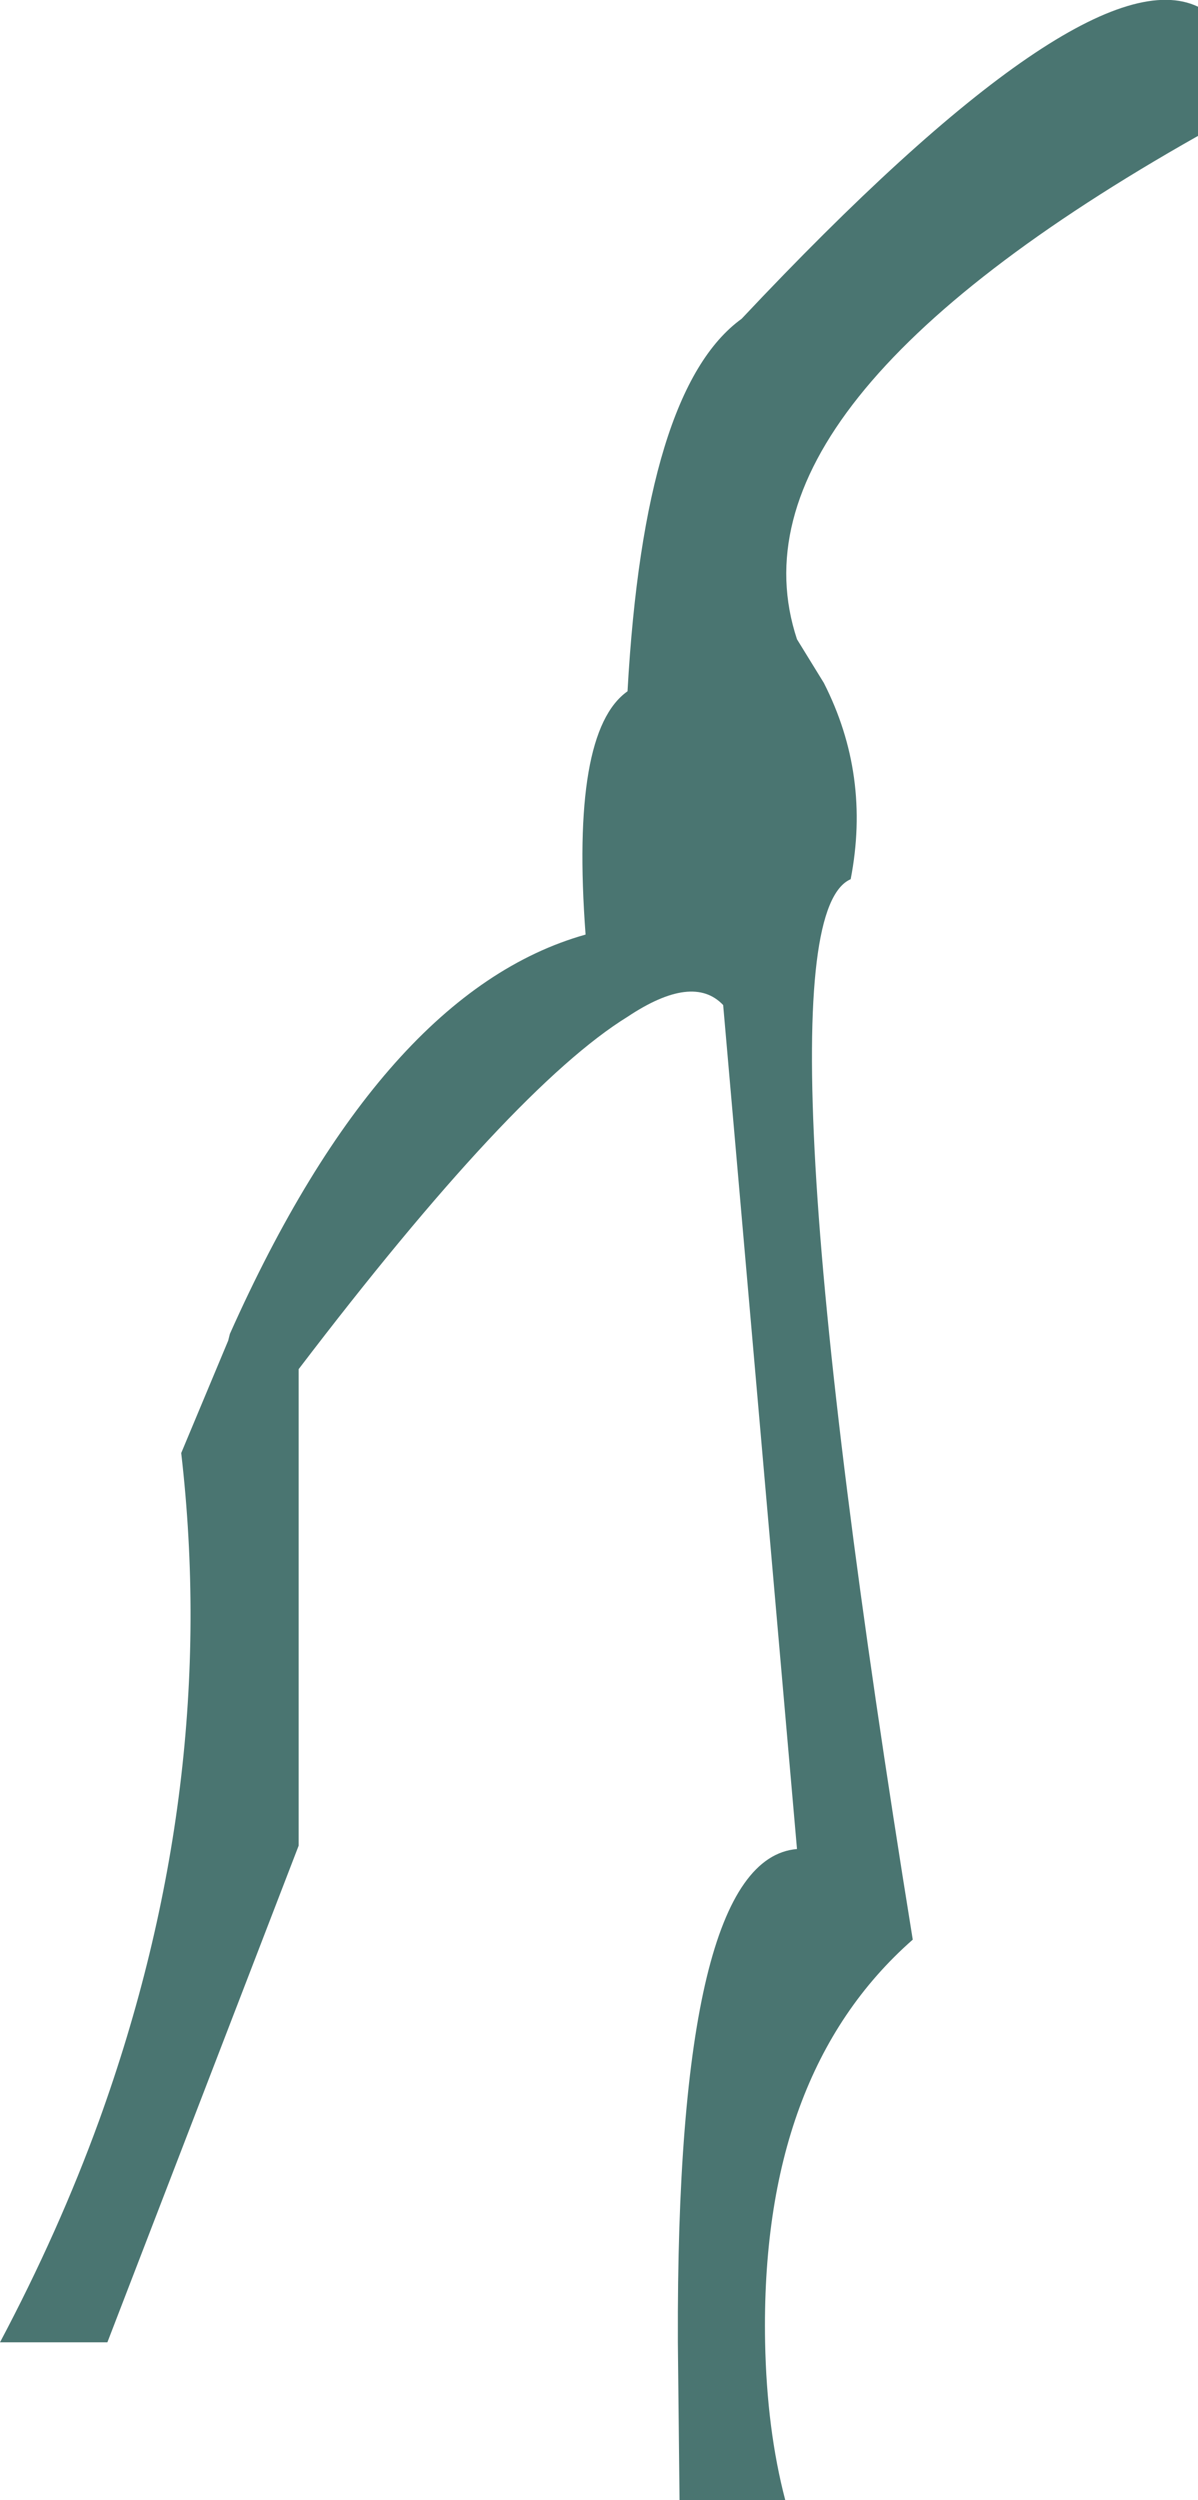 <?xml version="1.0" encoding="UTF-8" standalone="no"?>
<svg xmlns:xlink="http://www.w3.org/1999/xlink" height="74.5px" width="35.7px" xmlns="http://www.w3.org/2000/svg">
  <g transform="matrix(1.0, 0.0, 0.0, 1.0, 17.85, 37.25)">
    <path d="M4.25 -27.75 Q14.5 -38.65 17.85 -37.05 L17.85 -33.2 Q3.6 -25.15 5.9 -18.2 L6.7 -16.9 Q8.1 -14.15 7.5 -11.05 6.0 -10.4 6.45 -2.5 6.9 5.4 9.35 20.55 4.8 24.55 4.95 32.55 5.0 35.15 5.55 37.25 L2.4 37.25 2.35 32.55 2.35 32.5 Q2.3 18.15 5.9 17.85 L3.7 -7.3 Q2.8 -8.25 0.85 -6.95 -2.55 -4.85 -8.95 3.55 L-8.95 17.75 -14.65 32.55 -17.85 32.55 Q-16.1 29.25 -14.9 25.95 -11.3 16.0 -12.45 6.05 L-11.05 2.7 -11.0 2.5 Q-6.45 -7.7 -0.4 -9.4 -0.85 -15.45 0.85 -16.65 1.35 -25.65 4.25 -27.75" fill="#4a7571" fill-rule="evenodd" stroke="none"/>
  </g>
</svg>
